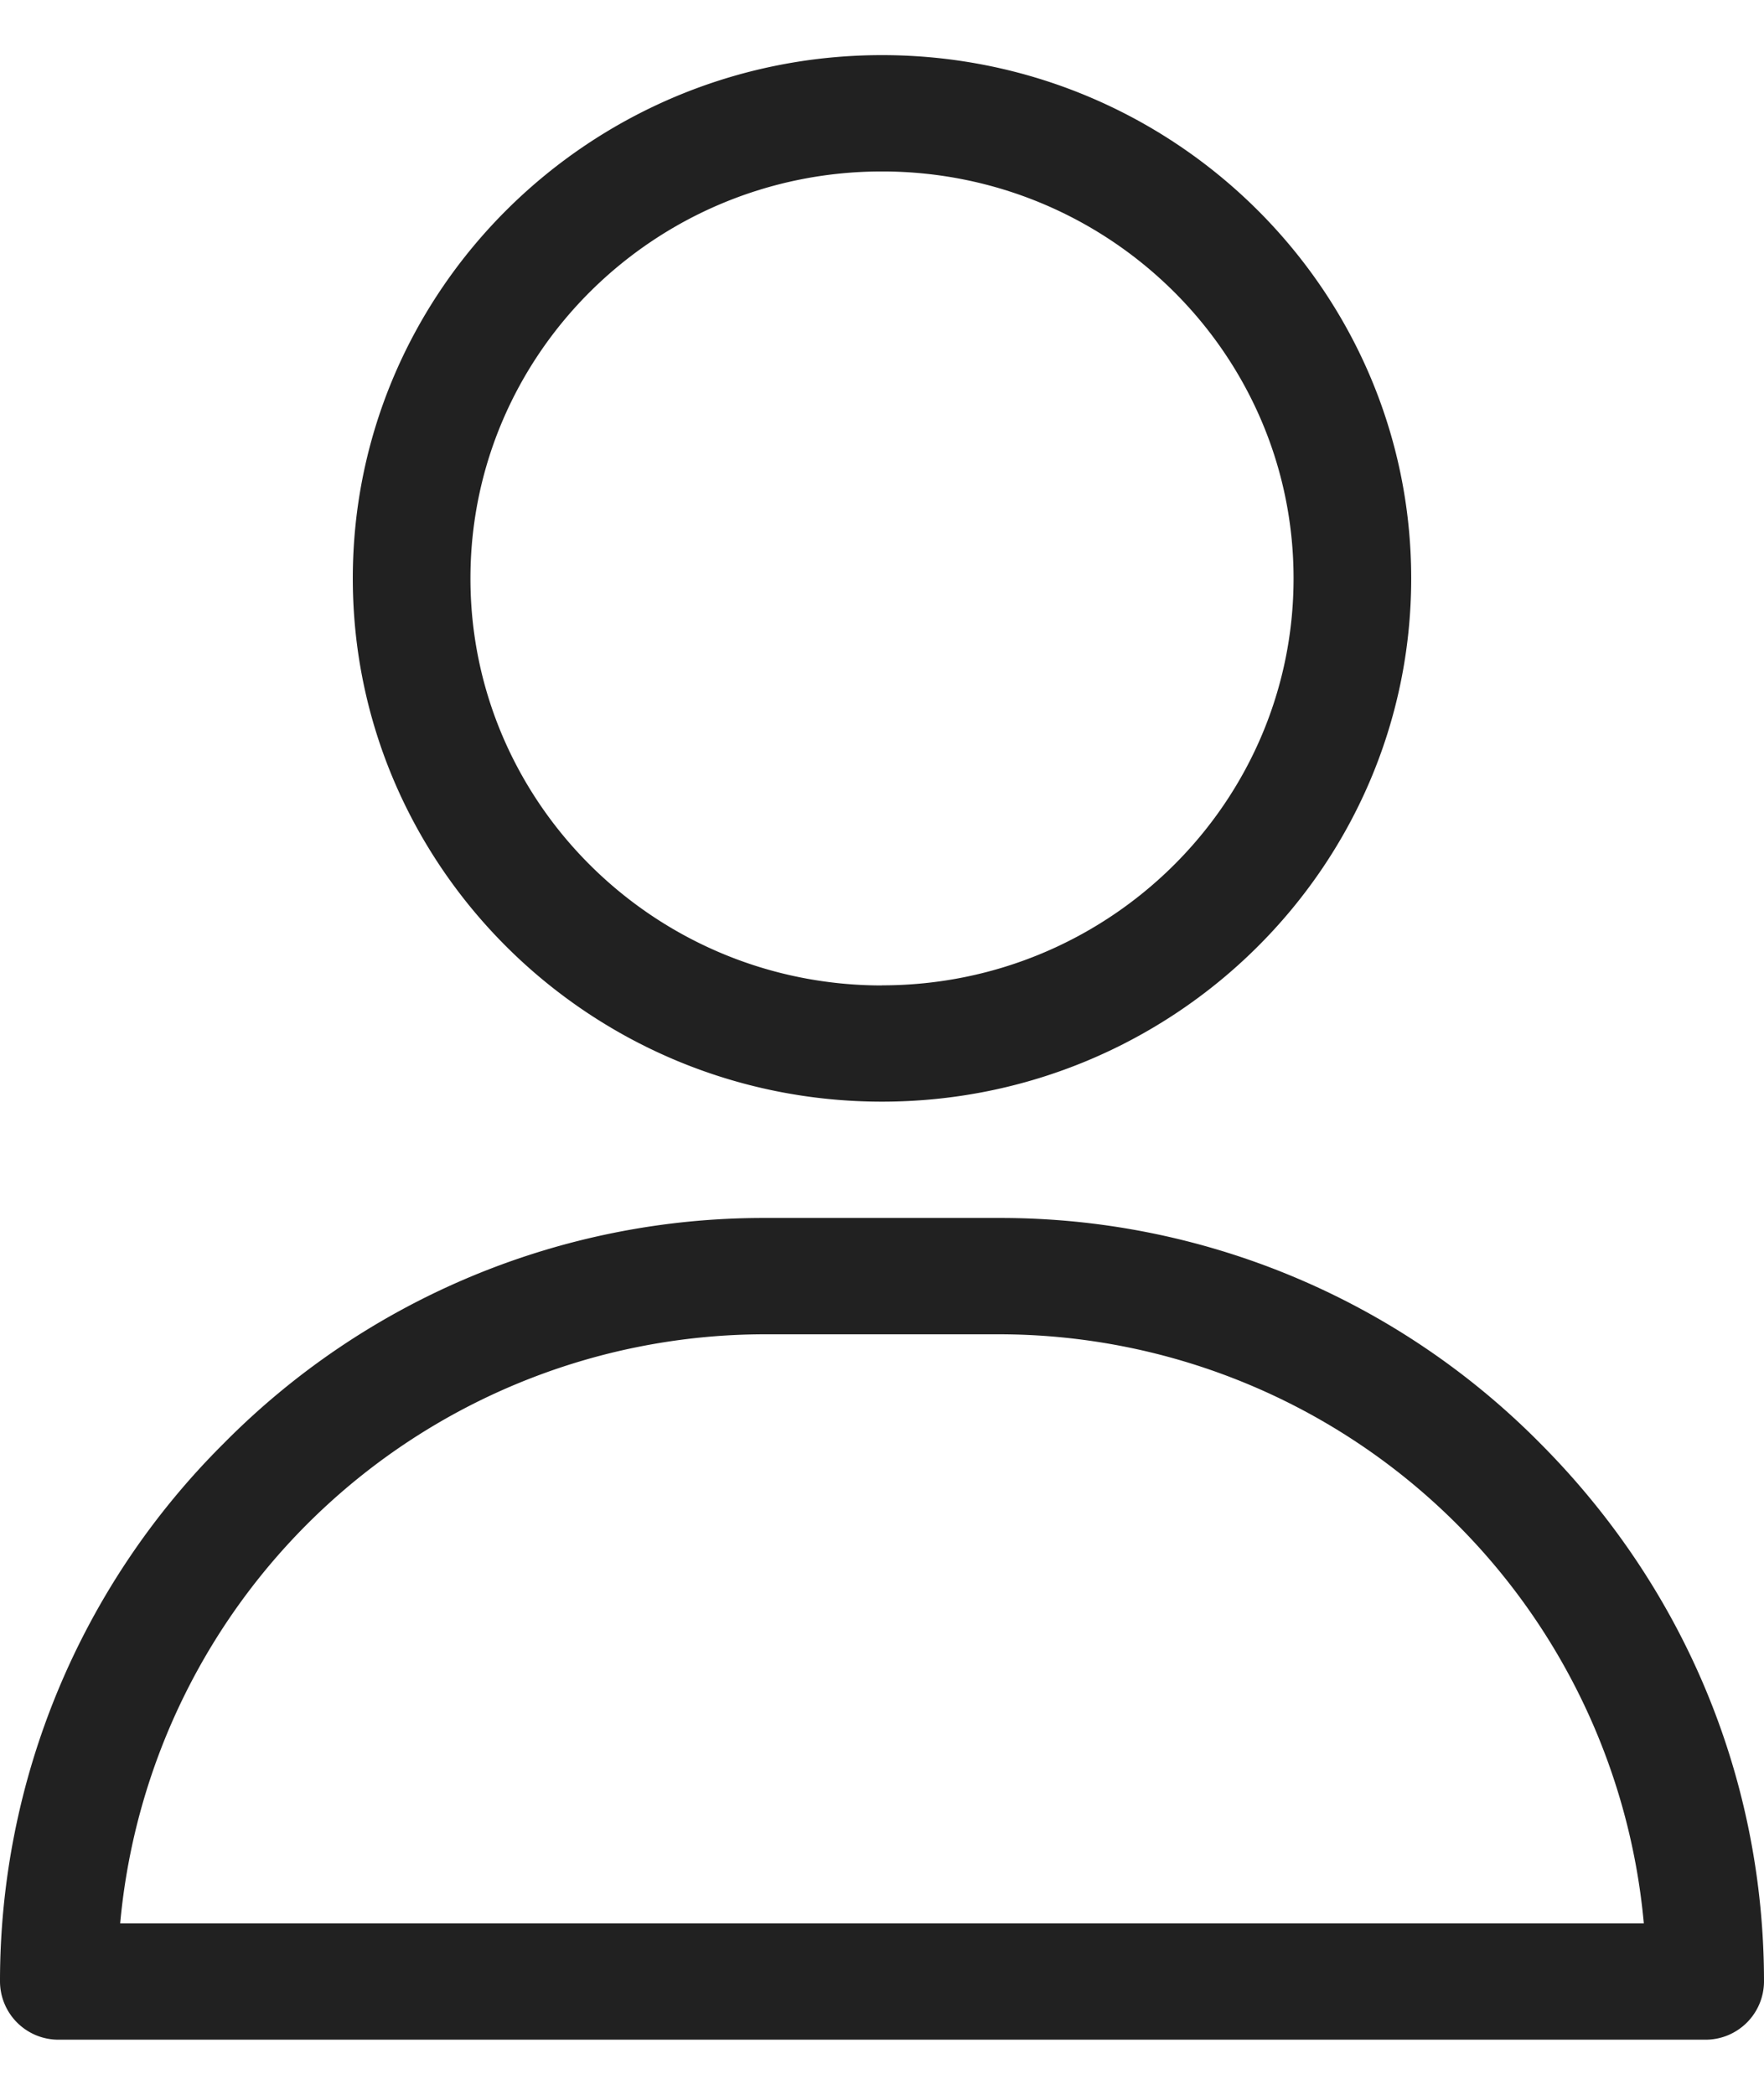 <?xml version="1.0" encoding="UTF-8"?>
<svg xmlns="http://www.w3.org/2000/svg" width="16" height="19" viewBox="0 0 16 19" fill="none">
  <path d="M8 .5C5.353.5 3.2 2.63 3.2 5.246c0 2.617 2.153 4.746 4.8 4.746s4.8-2.129 4.8-4.746C12.8 2.63 10.647.5 8 .5zm0 8.438c-2.059 0-3.733-1.656-3.733-3.692C4.267 3.211 5.94 1.555 8 1.555s3.733 1.656 3.733 3.691c0 2.036-1.674 3.691-3.733 3.691zm5.972 4.155a6.88 6.88 0 0 0-4.905-2.046H6.933a6.878 6.878 0 0 0-4.905 2.046A6.877 6.877 0 0 0 0 17.973a.53.53 0 0 0 .533.527h14.934a.53.53 0 0 0 .533-.527c0-1.834-.72-3.567-2.028-4.88zM1.09 17.445a5.876 5.876 0 0 1 5.843-5.343h2.134a5.876 5.876 0 0 1 5.843 5.343H1.09z" fill="#212121"></path>
</svg>
